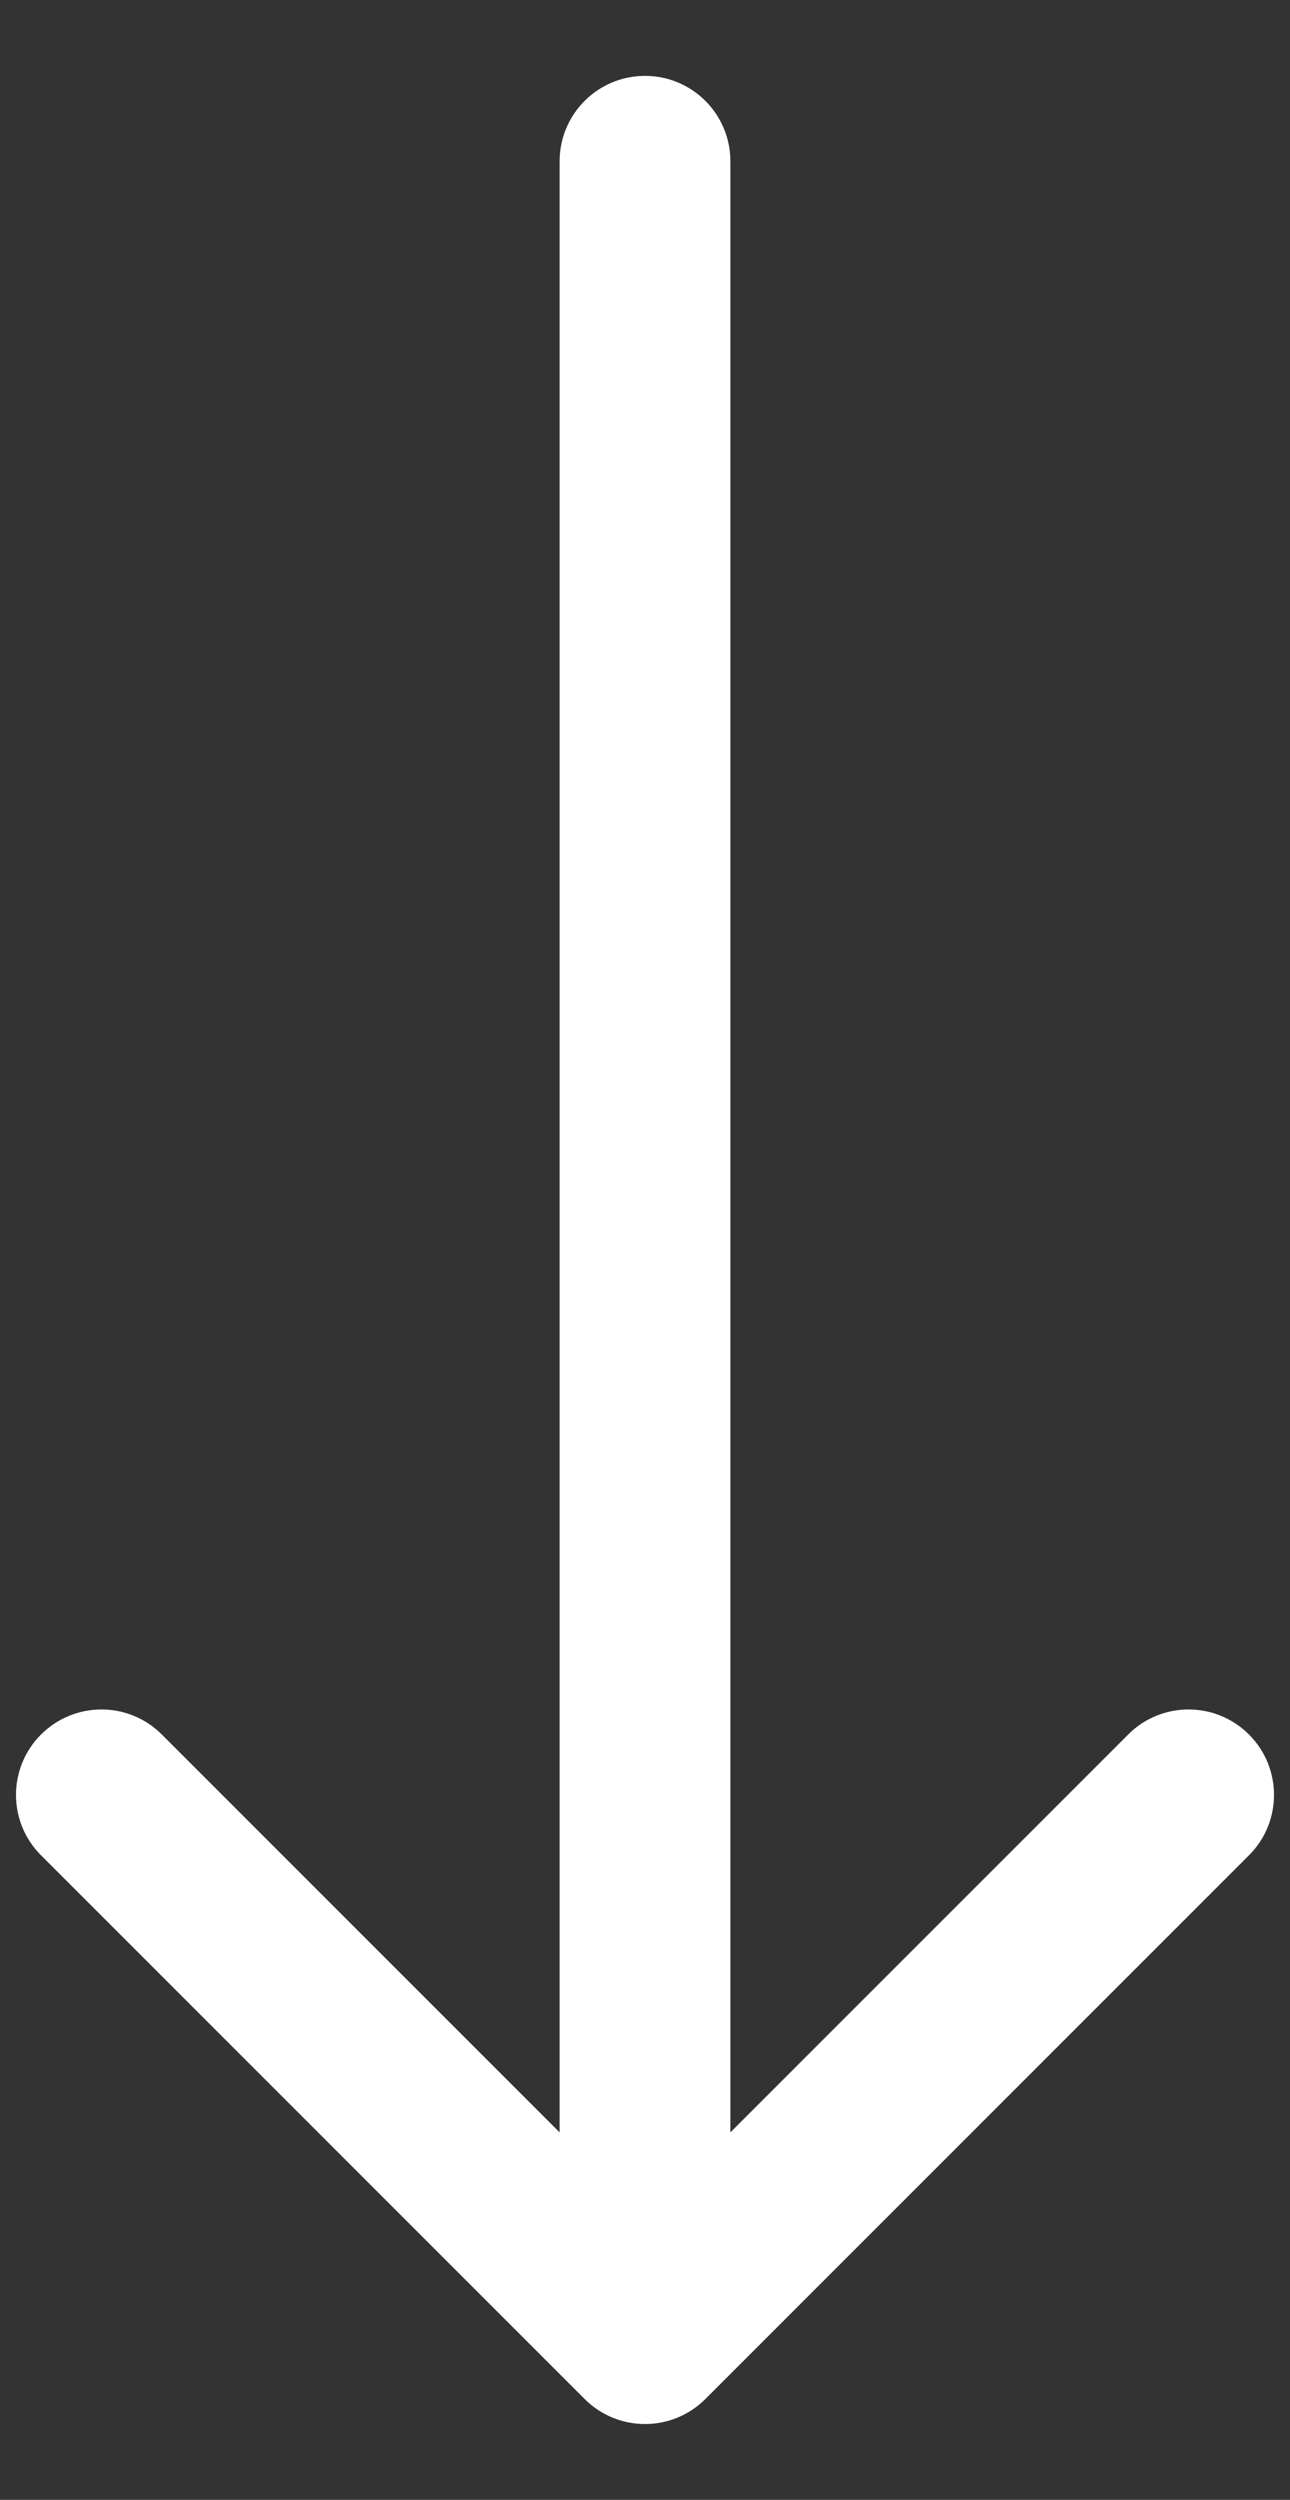 <?xml version="1.0" encoding="UTF-8"?> <svg xmlns="http://www.w3.org/2000/svg" width="16" height="31" viewBox="0 0 16 31" fill="none"><rect x="0" y="0" width="16" height="31" fill="#333333" stroke="none"/><path d="M9.059 2C9.059 1.415 8.585 0.941 8 0.941C7.415 0.941 6.941 1.415 6.941 2L9.059 2ZM7.251 29.749C7.665 30.163 8.335 30.163 8.749 29.749L15.491 23.007C15.905 22.594 15.905 21.923 15.491 21.509C15.077 21.095 14.406 21.095 13.993 21.509L8 27.502L2.007 21.509C1.594 21.095 0.923 21.095 0.509 21.509C0.095 21.923 0.095 22.594 0.509 23.007L7.251 29.749ZM8 2L6.941 2L6.941 29L8 29L9.059 29L9.059 2L8 2Z" fill="white"></path></svg> 
